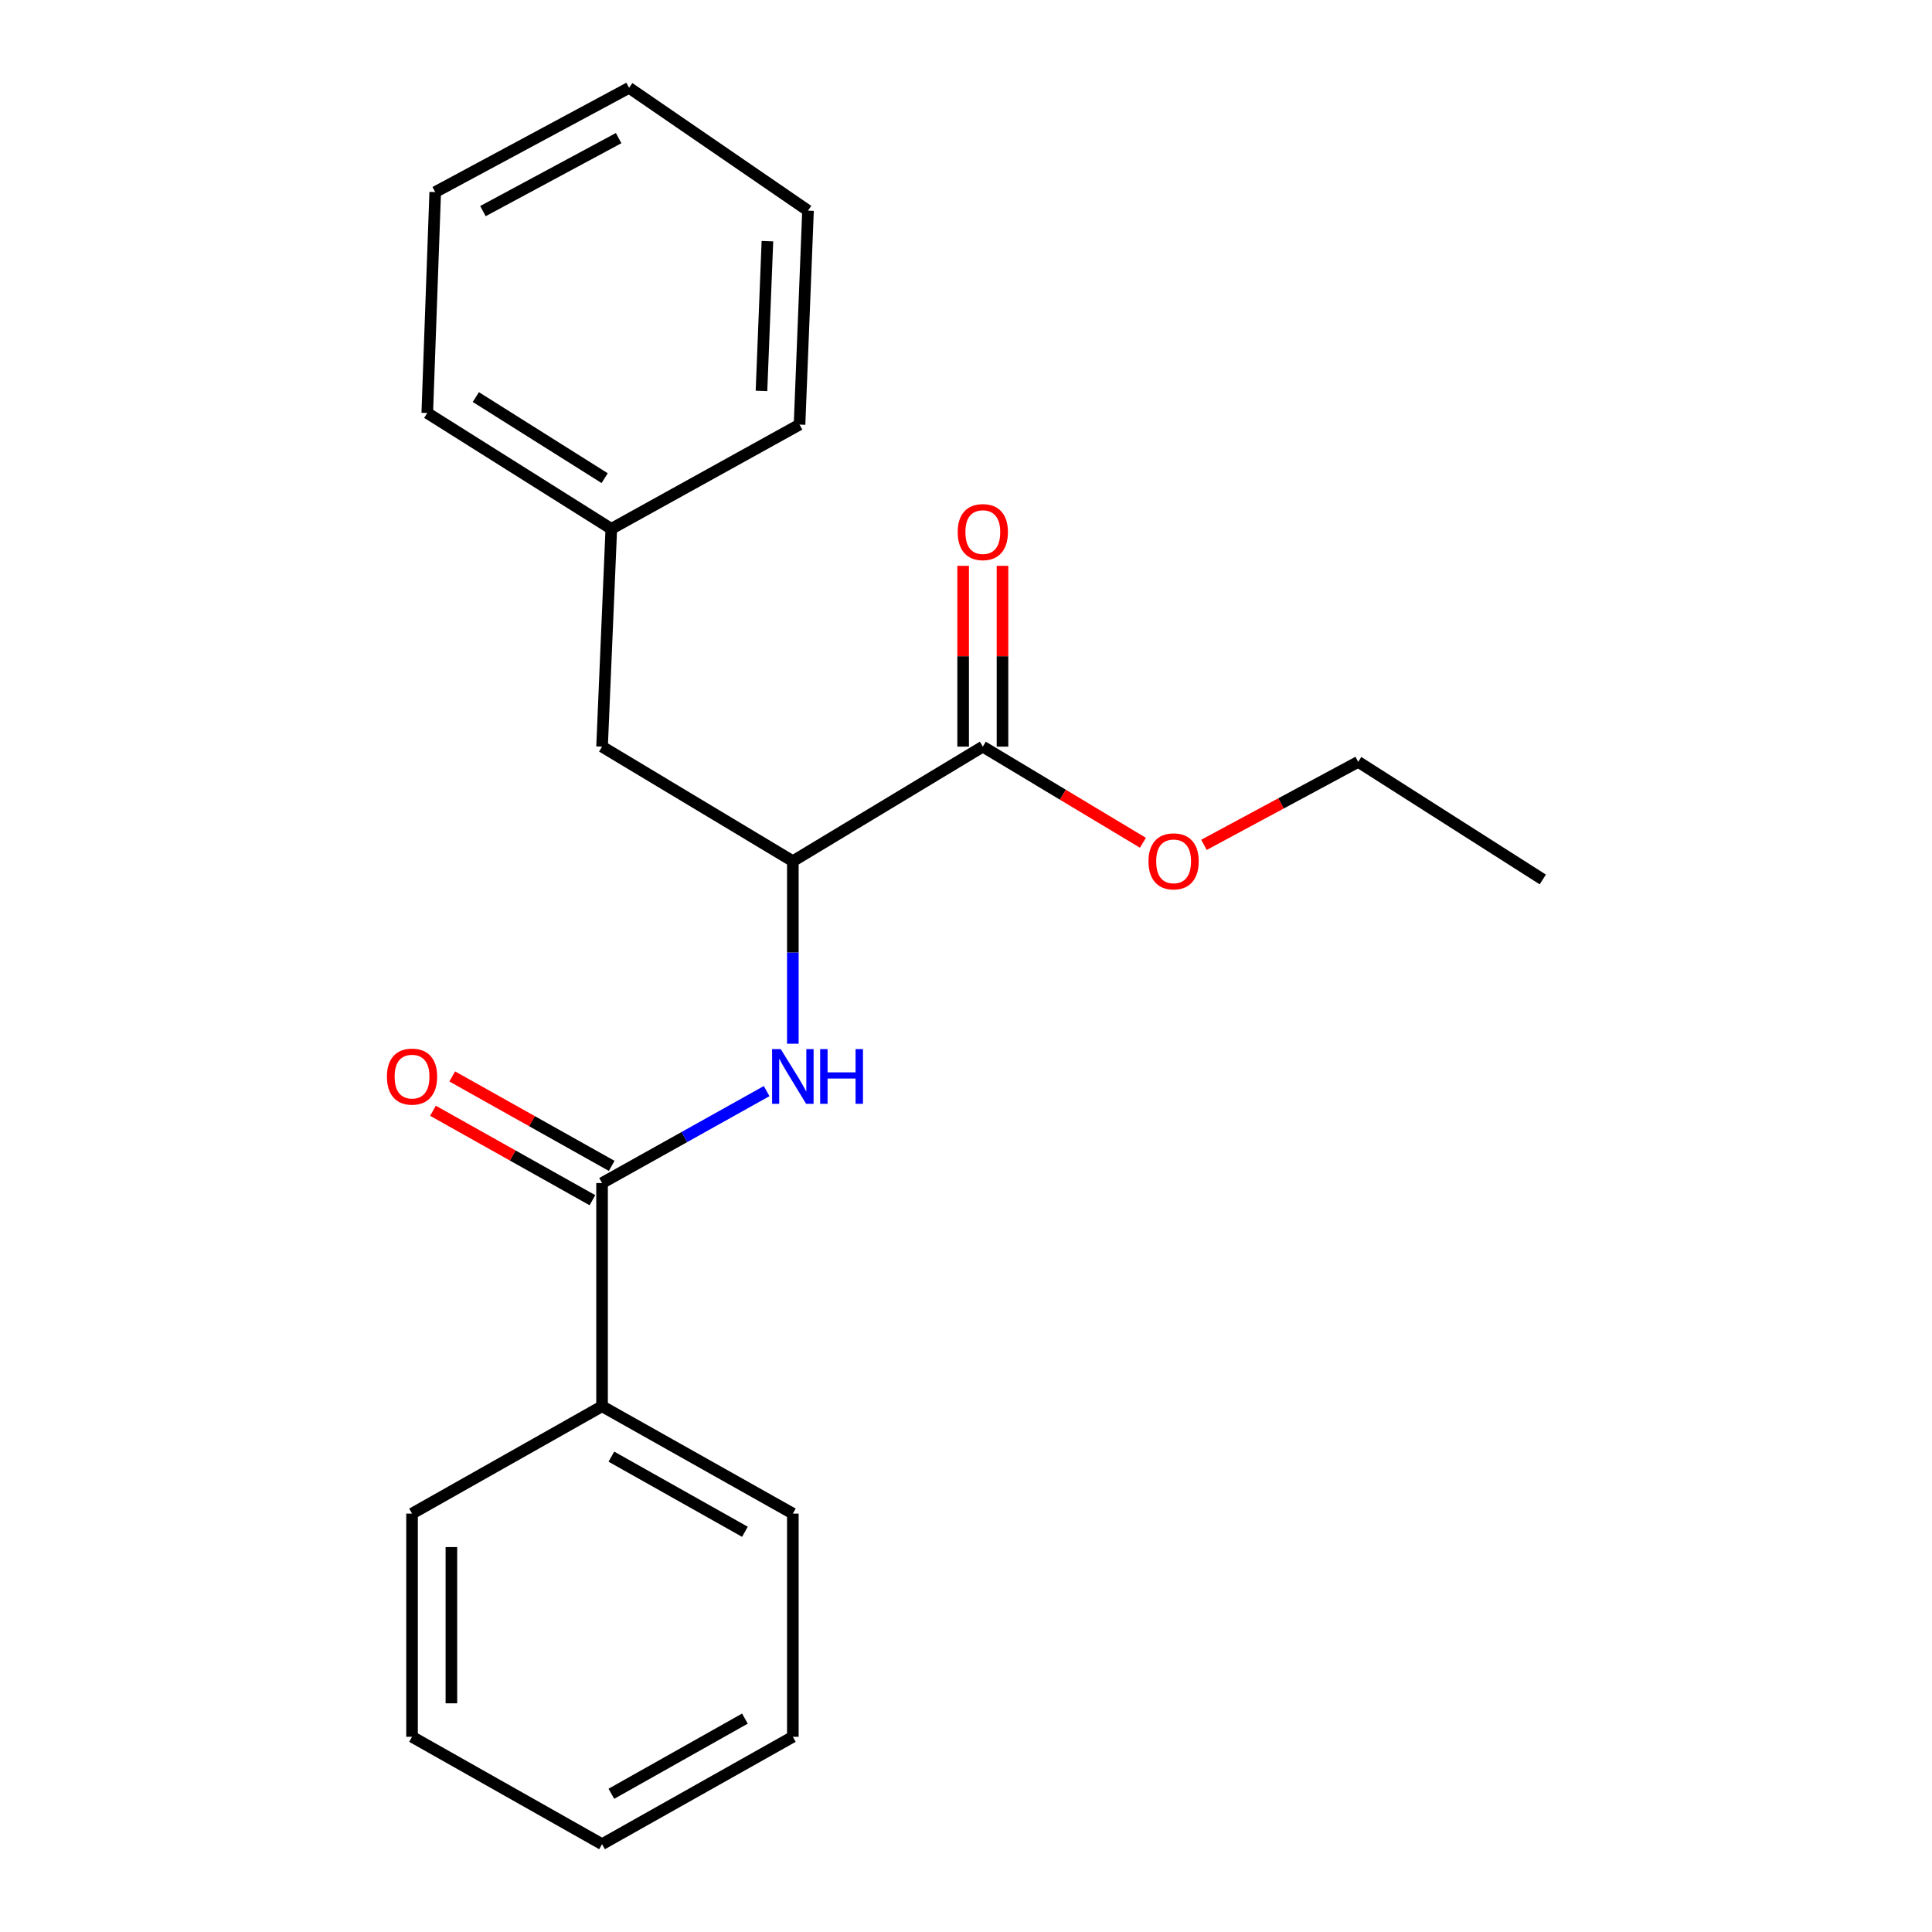 <?xml version='1.0' encoding='iso-8859-1'?>
<svg version='1.1' baseProfile='full'
              xmlns='http://www.w3.org/2000/svg'
                      xmlns:rdkit='http://www.rdkit.org/xml'
                      xmlns:xlink='http://www.w3.org/1999/xlink'
                  xml:space='preserve'
width='1000px' height='1000px' viewBox='0 0 1000 1000'>
<!-- END OF HEADER -->
<rect style='opacity:1.0;fill:#FFFFFF;stroke:none' width='1000' height='1000' x='0' y='0'> </rect>
<path class='bond-0' d='M 311.624,612.341 L 354.215,588.546' style='fill:none;fill-rule:evenodd;stroke:#000000;stroke-width:6px;stroke-linecap:butt;stroke-linejoin:miter;stroke-opacity:1' />
<path class='bond-0' d='M 354.215,588.546 L 396.806,564.752' style='fill:none;fill-rule:evenodd;stroke:#0000FF;stroke-width:6px;stroke-linecap:butt;stroke-linejoin:miter;stroke-opacity:1' />
<path class='bond-3' d='M 316.607,603.458 L 275.34,580.31' style='fill:none;fill-rule:evenodd;stroke:#000000;stroke-width:6px;stroke-linecap:butt;stroke-linejoin:miter;stroke-opacity:1' />
<path class='bond-3' d='M 275.34,580.31 L 234.073,557.162' style='fill:none;fill-rule:evenodd;stroke:#FF0000;stroke-width:6px;stroke-linecap:butt;stroke-linejoin:miter;stroke-opacity:1' />
<path class='bond-3' d='M 306.642,621.224 L 265.375,598.076' style='fill:none;fill-rule:evenodd;stroke:#000000;stroke-width:6px;stroke-linecap:butt;stroke-linejoin:miter;stroke-opacity:1' />
<path class='bond-3' d='M 265.375,598.076 L 224.108,574.928' style='fill:none;fill-rule:evenodd;stroke:#FF0000;stroke-width:6px;stroke-linecap:butt;stroke-linejoin:miter;stroke-opacity:1' />
<path class='bond-5' d='M 311.624,612.341 L 311.624,727.873' style='fill:none;fill-rule:evenodd;stroke:#000000;stroke-width:6px;stroke-linecap:butt;stroke-linejoin:miter;stroke-opacity:1' />
<path class='bond-1' d='M 410.374,540.226 L 410.374,492.987' style='fill:none;fill-rule:evenodd;stroke:#0000FF;stroke-width:6px;stroke-linecap:butt;stroke-linejoin:miter;stroke-opacity:1' />
<path class='bond-1' d='M 410.374,492.987 L 410.374,445.748' style='fill:none;fill-rule:evenodd;stroke:#000000;stroke-width:6px;stroke-linecap:butt;stroke-linejoin:miter;stroke-opacity:1' />
<path class='bond-2' d='M 410.374,445.748 L 508.704,386.46' style='fill:none;fill-rule:evenodd;stroke:#000000;stroke-width:6px;stroke-linecap:butt;stroke-linejoin:miter;stroke-opacity:1' />
<path class='bond-4' d='M 410.374,445.748 L 311.624,386.46' style='fill:none;fill-rule:evenodd;stroke:#000000;stroke-width:6px;stroke-linecap:butt;stroke-linejoin:miter;stroke-opacity:1' />
<path class='bond-6' d='M 518.889,386.46 L 518.889,339.664' style='fill:none;fill-rule:evenodd;stroke:#000000;stroke-width:6px;stroke-linecap:butt;stroke-linejoin:miter;stroke-opacity:1' />
<path class='bond-6' d='M 518.889,339.664 L 518.889,292.868' style='fill:none;fill-rule:evenodd;stroke:#FF0000;stroke-width:6px;stroke-linecap:butt;stroke-linejoin:miter;stroke-opacity:1' />
<path class='bond-6' d='M 498.519,386.46 L 498.519,339.664' style='fill:none;fill-rule:evenodd;stroke:#000000;stroke-width:6px;stroke-linecap:butt;stroke-linejoin:miter;stroke-opacity:1' />
<path class='bond-6' d='M 498.519,339.664 L 498.519,292.868' style='fill:none;fill-rule:evenodd;stroke:#FF0000;stroke-width:6px;stroke-linecap:butt;stroke-linejoin:miter;stroke-opacity:1' />
<path class='bond-7' d='M 508.704,386.46 L 550.139,411.337' style='fill:none;fill-rule:evenodd;stroke:#000000;stroke-width:6px;stroke-linecap:butt;stroke-linejoin:miter;stroke-opacity:1' />
<path class='bond-7' d='M 550.139,411.337 L 591.574,436.214' style='fill:none;fill-rule:evenodd;stroke:#FF0000;stroke-width:6px;stroke-linecap:butt;stroke-linejoin:miter;stroke-opacity:1' />
<path class='bond-8' d='M 311.624,386.46 L 316.411,273.723' style='fill:none;fill-rule:evenodd;stroke:#000000;stroke-width:6px;stroke-linecap:butt;stroke-linejoin:miter;stroke-opacity:1' />
<path class='bond-9' d='M 311.624,727.873 L 410.374,783.437' style='fill:none;fill-rule:evenodd;stroke:#000000;stroke-width:6px;stroke-linecap:butt;stroke-linejoin:miter;stroke-opacity:1' />
<path class='bond-9' d='M 316.448,753.96 L 385.572,792.855' style='fill:none;fill-rule:evenodd;stroke:#000000;stroke-width:6px;stroke-linecap:butt;stroke-linejoin:miter;stroke-opacity:1' />
<path class='bond-10' d='M 311.624,727.873 L 213.271,783.437' style='fill:none;fill-rule:evenodd;stroke:#000000;stroke-width:6px;stroke-linecap:butt;stroke-linejoin:miter;stroke-opacity:1' />
<path class='bond-11' d='M 623.166,437.293 L 663.083,415.815' style='fill:none;fill-rule:evenodd;stroke:#FF0000;stroke-width:6px;stroke-linecap:butt;stroke-linejoin:miter;stroke-opacity:1' />
<path class='bond-11' d='M 663.083,415.815 L 703,394.336' style='fill:none;fill-rule:evenodd;stroke:#000000;stroke-width:6px;stroke-linecap:butt;stroke-linejoin:miter;stroke-opacity:1' />
<path class='bond-12' d='M 316.411,273.723 L 221.148,213.767' style='fill:none;fill-rule:evenodd;stroke:#000000;stroke-width:6px;stroke-linecap:butt;stroke-linejoin:miter;stroke-opacity:1' />
<path class='bond-12' d='M 312.972,247.49 L 246.287,205.521' style='fill:none;fill-rule:evenodd;stroke:#000000;stroke-width:6px;stroke-linecap:butt;stroke-linejoin:miter;stroke-opacity:1' />
<path class='bond-13' d='M 316.411,273.723 L 413.837,219.765' style='fill:none;fill-rule:evenodd;stroke:#000000;stroke-width:6px;stroke-linecap:butt;stroke-linejoin:miter;stroke-opacity:1' />
<path class='bond-16' d='M 410.374,783.437 L 410.374,898.958' style='fill:none;fill-rule:evenodd;stroke:#000000;stroke-width:6px;stroke-linecap:butt;stroke-linejoin:miter;stroke-opacity:1' />
<path class='bond-15' d='M 213.271,783.437 L 213.271,898.958' style='fill:none;fill-rule:evenodd;stroke:#000000;stroke-width:6px;stroke-linecap:butt;stroke-linejoin:miter;stroke-opacity:1' />
<path class='bond-15' d='M 233.641,800.765 L 233.641,881.63' style='fill:none;fill-rule:evenodd;stroke:#000000;stroke-width:6px;stroke-linecap:butt;stroke-linejoin:miter;stroke-opacity:1' />
<path class='bond-14' d='M 703,394.336 L 798.547,455.209' style='fill:none;fill-rule:evenodd;stroke:#000000;stroke-width:6px;stroke-linecap:butt;stroke-linejoin:miter;stroke-opacity:1' />
<path class='bond-18' d='M 221.148,213.767 L 225.267,99.424' style='fill:none;fill-rule:evenodd;stroke:#000000;stroke-width:6px;stroke-linecap:butt;stroke-linejoin:miter;stroke-opacity:1' />
<path class='bond-17' d='M 413.837,219.765 L 418.228,109.02' style='fill:none;fill-rule:evenodd;stroke:#000000;stroke-width:6px;stroke-linecap:butt;stroke-linejoin:miter;stroke-opacity:1' />
<path class='bond-17' d='M 394.141,202.346 L 397.215,124.825' style='fill:none;fill-rule:evenodd;stroke:#000000;stroke-width:6px;stroke-linecap:butt;stroke-linejoin:miter;stroke-opacity:1' />
<path class='bond-19' d='M 213.271,898.958 L 311.624,954.545' style='fill:none;fill-rule:evenodd;stroke:#000000;stroke-width:6px;stroke-linecap:butt;stroke-linejoin:miter;stroke-opacity:1' />
<path class='bond-21' d='M 410.374,898.958 L 311.624,954.545' style='fill:none;fill-rule:evenodd;stroke:#000000;stroke-width:6px;stroke-linecap:butt;stroke-linejoin:miter;stroke-opacity:1' />
<path class='bond-21' d='M 385.569,889.545 L 316.445,928.456' style='fill:none;fill-rule:evenodd;stroke:#000000;stroke-width:6px;stroke-linecap:butt;stroke-linejoin:miter;stroke-opacity:1' />
<path class='bond-20' d='M 418.228,109.02 L 325.612,45.455' style='fill:none;fill-rule:evenodd;stroke:#000000;stroke-width:6px;stroke-linecap:butt;stroke-linejoin:miter;stroke-opacity:1' />
<path class='bond-22' d='M 225.267,99.424 L 325.612,45.455' style='fill:none;fill-rule:evenodd;stroke:#000000;stroke-width:6px;stroke-linecap:butt;stroke-linejoin:miter;stroke-opacity:1' />
<path class='bond-22' d='M 249.967,109.268 L 320.209,71.49' style='fill:none;fill-rule:evenodd;stroke:#000000;stroke-width:6px;stroke-linecap:butt;stroke-linejoin:miter;stroke-opacity:1' />
<path  class='atom-1' d='M 404.114 543.012
L 413.394 558.012
Q 414.314 559.492, 415.794 562.172
Q 417.274 564.852, 417.354 565.012
L 417.354 543.012
L 421.114 543.012
L 421.114 571.332
L 417.234 571.332
L 407.274 554.932
Q 406.114 553.012, 404.874 550.812
Q 403.674 548.612, 403.314 547.932
L 403.314 571.332
L 399.634 571.332
L 399.634 543.012
L 404.114 543.012
' fill='#0000FF'/>
<path  class='atom-1' d='M 424.514 543.012
L 428.354 543.012
L 428.354 555.052
L 442.834 555.052
L 442.834 543.012
L 446.674 543.012
L 446.674 571.332
L 442.834 571.332
L 442.834 558.252
L 428.354 558.252
L 428.354 571.332
L 424.514 571.332
L 424.514 543.012
' fill='#0000FF'/>
<path  class='atom-4' d='M 200.271 557.252
Q 200.271 550.452, 203.631 546.652
Q 206.991 542.852, 213.271 542.852
Q 219.551 542.852, 222.911 546.652
Q 226.271 550.452, 226.271 557.252
Q 226.271 564.132, 222.871 568.052
Q 219.471 571.932, 213.271 571.932
Q 207.031 571.932, 203.631 568.052
Q 200.271 564.172, 200.271 557.252
M 213.271 568.732
Q 217.591 568.732, 219.911 565.852
Q 222.271 562.932, 222.271 557.252
Q 222.271 551.692, 219.911 548.892
Q 217.591 546.052, 213.271 546.052
Q 208.951 546.052, 206.591 548.852
Q 204.271 551.652, 204.271 557.252
Q 204.271 562.972, 206.591 565.852
Q 208.951 568.732, 213.271 568.732
' fill='#FF0000'/>
<path  class='atom-7' d='M 495.704 275.41
Q 495.704 268.61, 499.064 264.81
Q 502.424 261.01, 508.704 261.01
Q 514.984 261.01, 518.344 264.81
Q 521.704 268.61, 521.704 275.41
Q 521.704 282.29, 518.304 286.21
Q 514.904 290.09, 508.704 290.09
Q 502.464 290.09, 499.064 286.21
Q 495.704 282.33, 495.704 275.41
M 508.704 286.89
Q 513.024 286.89, 515.344 284.01
Q 517.704 281.09, 517.704 275.41
Q 517.704 269.85, 515.344 267.05
Q 513.024 264.21, 508.704 264.21
Q 504.384 264.21, 502.024 267.01
Q 499.704 269.81, 499.704 275.41
Q 499.704 281.13, 502.024 284.01
Q 504.384 286.89, 508.704 286.89
' fill='#FF0000'/>
<path  class='atom-8' d='M 594.454 445.828
Q 594.454 439.028, 597.814 435.228
Q 601.174 431.428, 607.454 431.428
Q 613.734 431.428, 617.094 435.228
Q 620.454 439.028, 620.454 445.828
Q 620.454 452.708, 617.054 456.628
Q 613.654 460.508, 607.454 460.508
Q 601.214 460.508, 597.814 456.628
Q 594.454 452.748, 594.454 445.828
M 607.454 457.308
Q 611.774 457.308, 614.094 454.428
Q 616.454 451.508, 616.454 445.828
Q 616.454 440.268, 614.094 437.468
Q 611.774 434.628, 607.454 434.628
Q 603.134 434.628, 600.774 437.428
Q 598.454 440.228, 598.454 445.828
Q 598.454 451.548, 600.774 454.428
Q 603.134 457.308, 607.454 457.308
' fill='#FF0000'/>
</svg>
